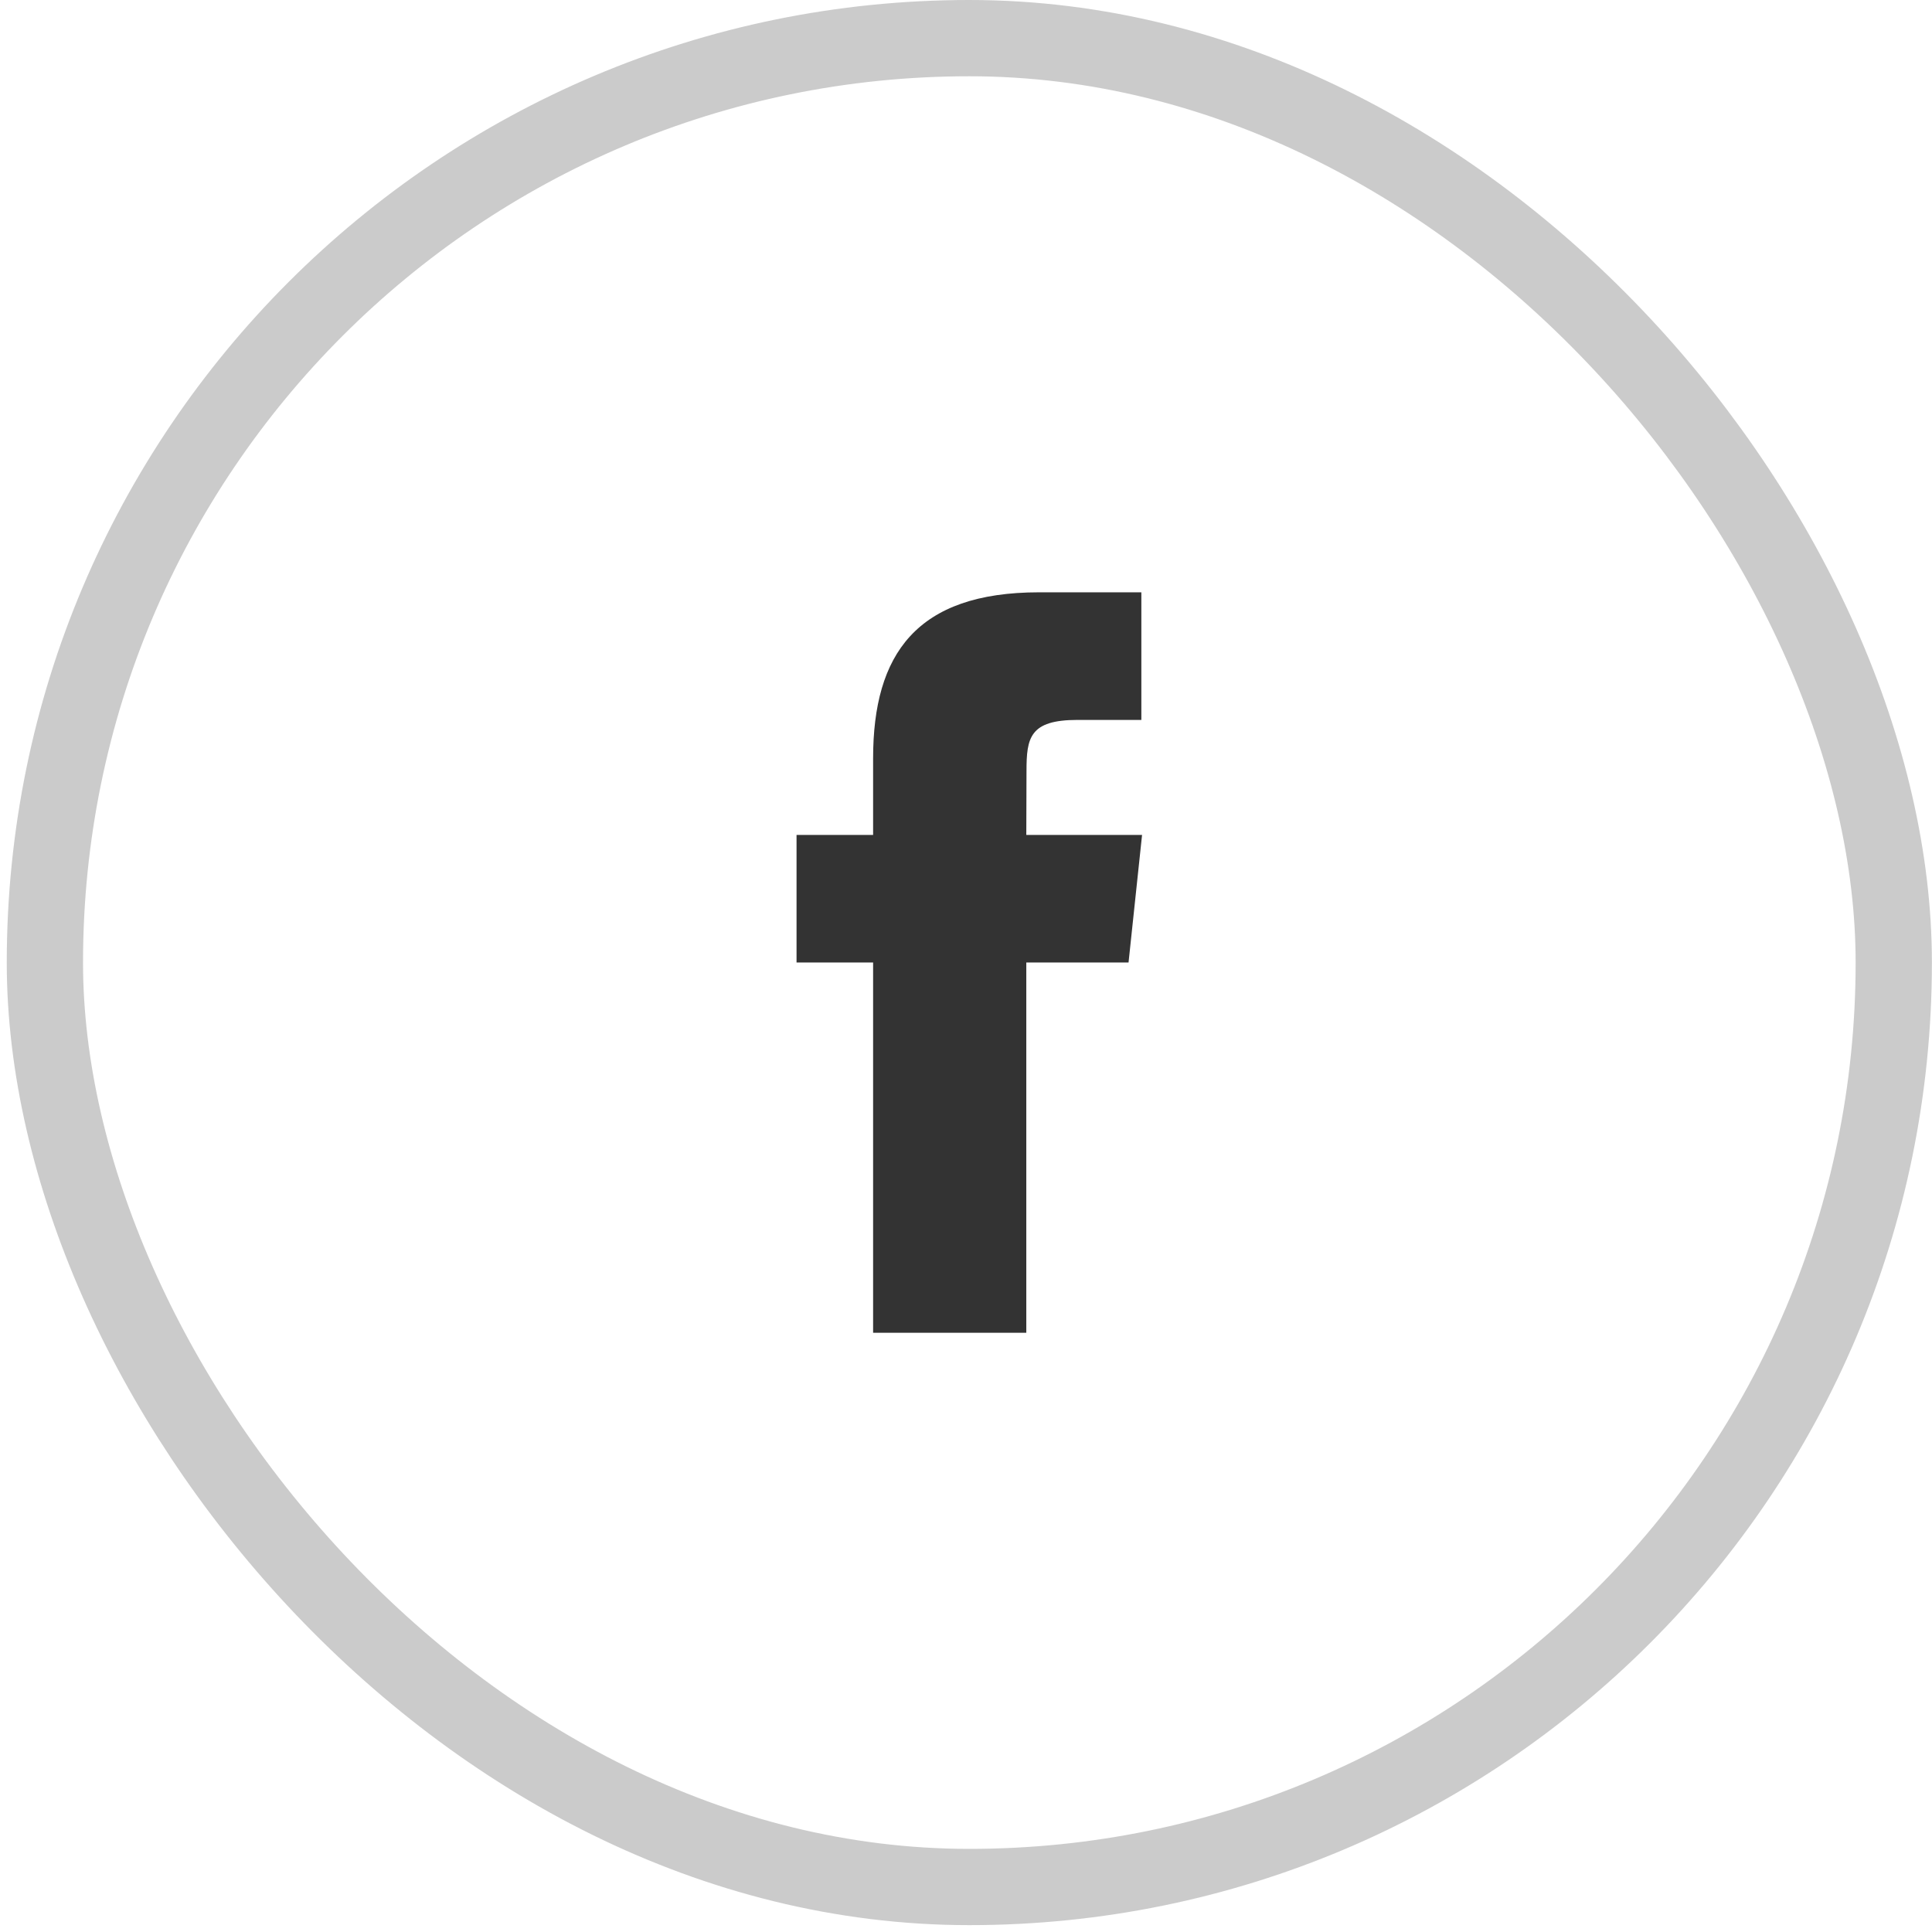 <svg width="38" height="38" viewBox="0 0 38 38" fill="none" xmlns="http://www.w3.org/2000/svg">
<rect opacity="0.25" x="0.883" y="0.75" width="36.365" height="36.365" rx="18.182" stroke="#333333" stroke-width="1.5"/>
<path fill-rule="evenodd" clip-rule="evenodd" d="M17.173 26.214V18.931H15.667V16.422H17.173V14.915C17.173 12.868 18.023 11.65 20.438 11.65H22.449V14.16H21.192C20.252 14.16 20.19 14.511 20.19 15.166L20.186 16.422H22.463L22.197 18.931H20.186V26.214H17.173Z" fill="#333333"/>
</svg>
